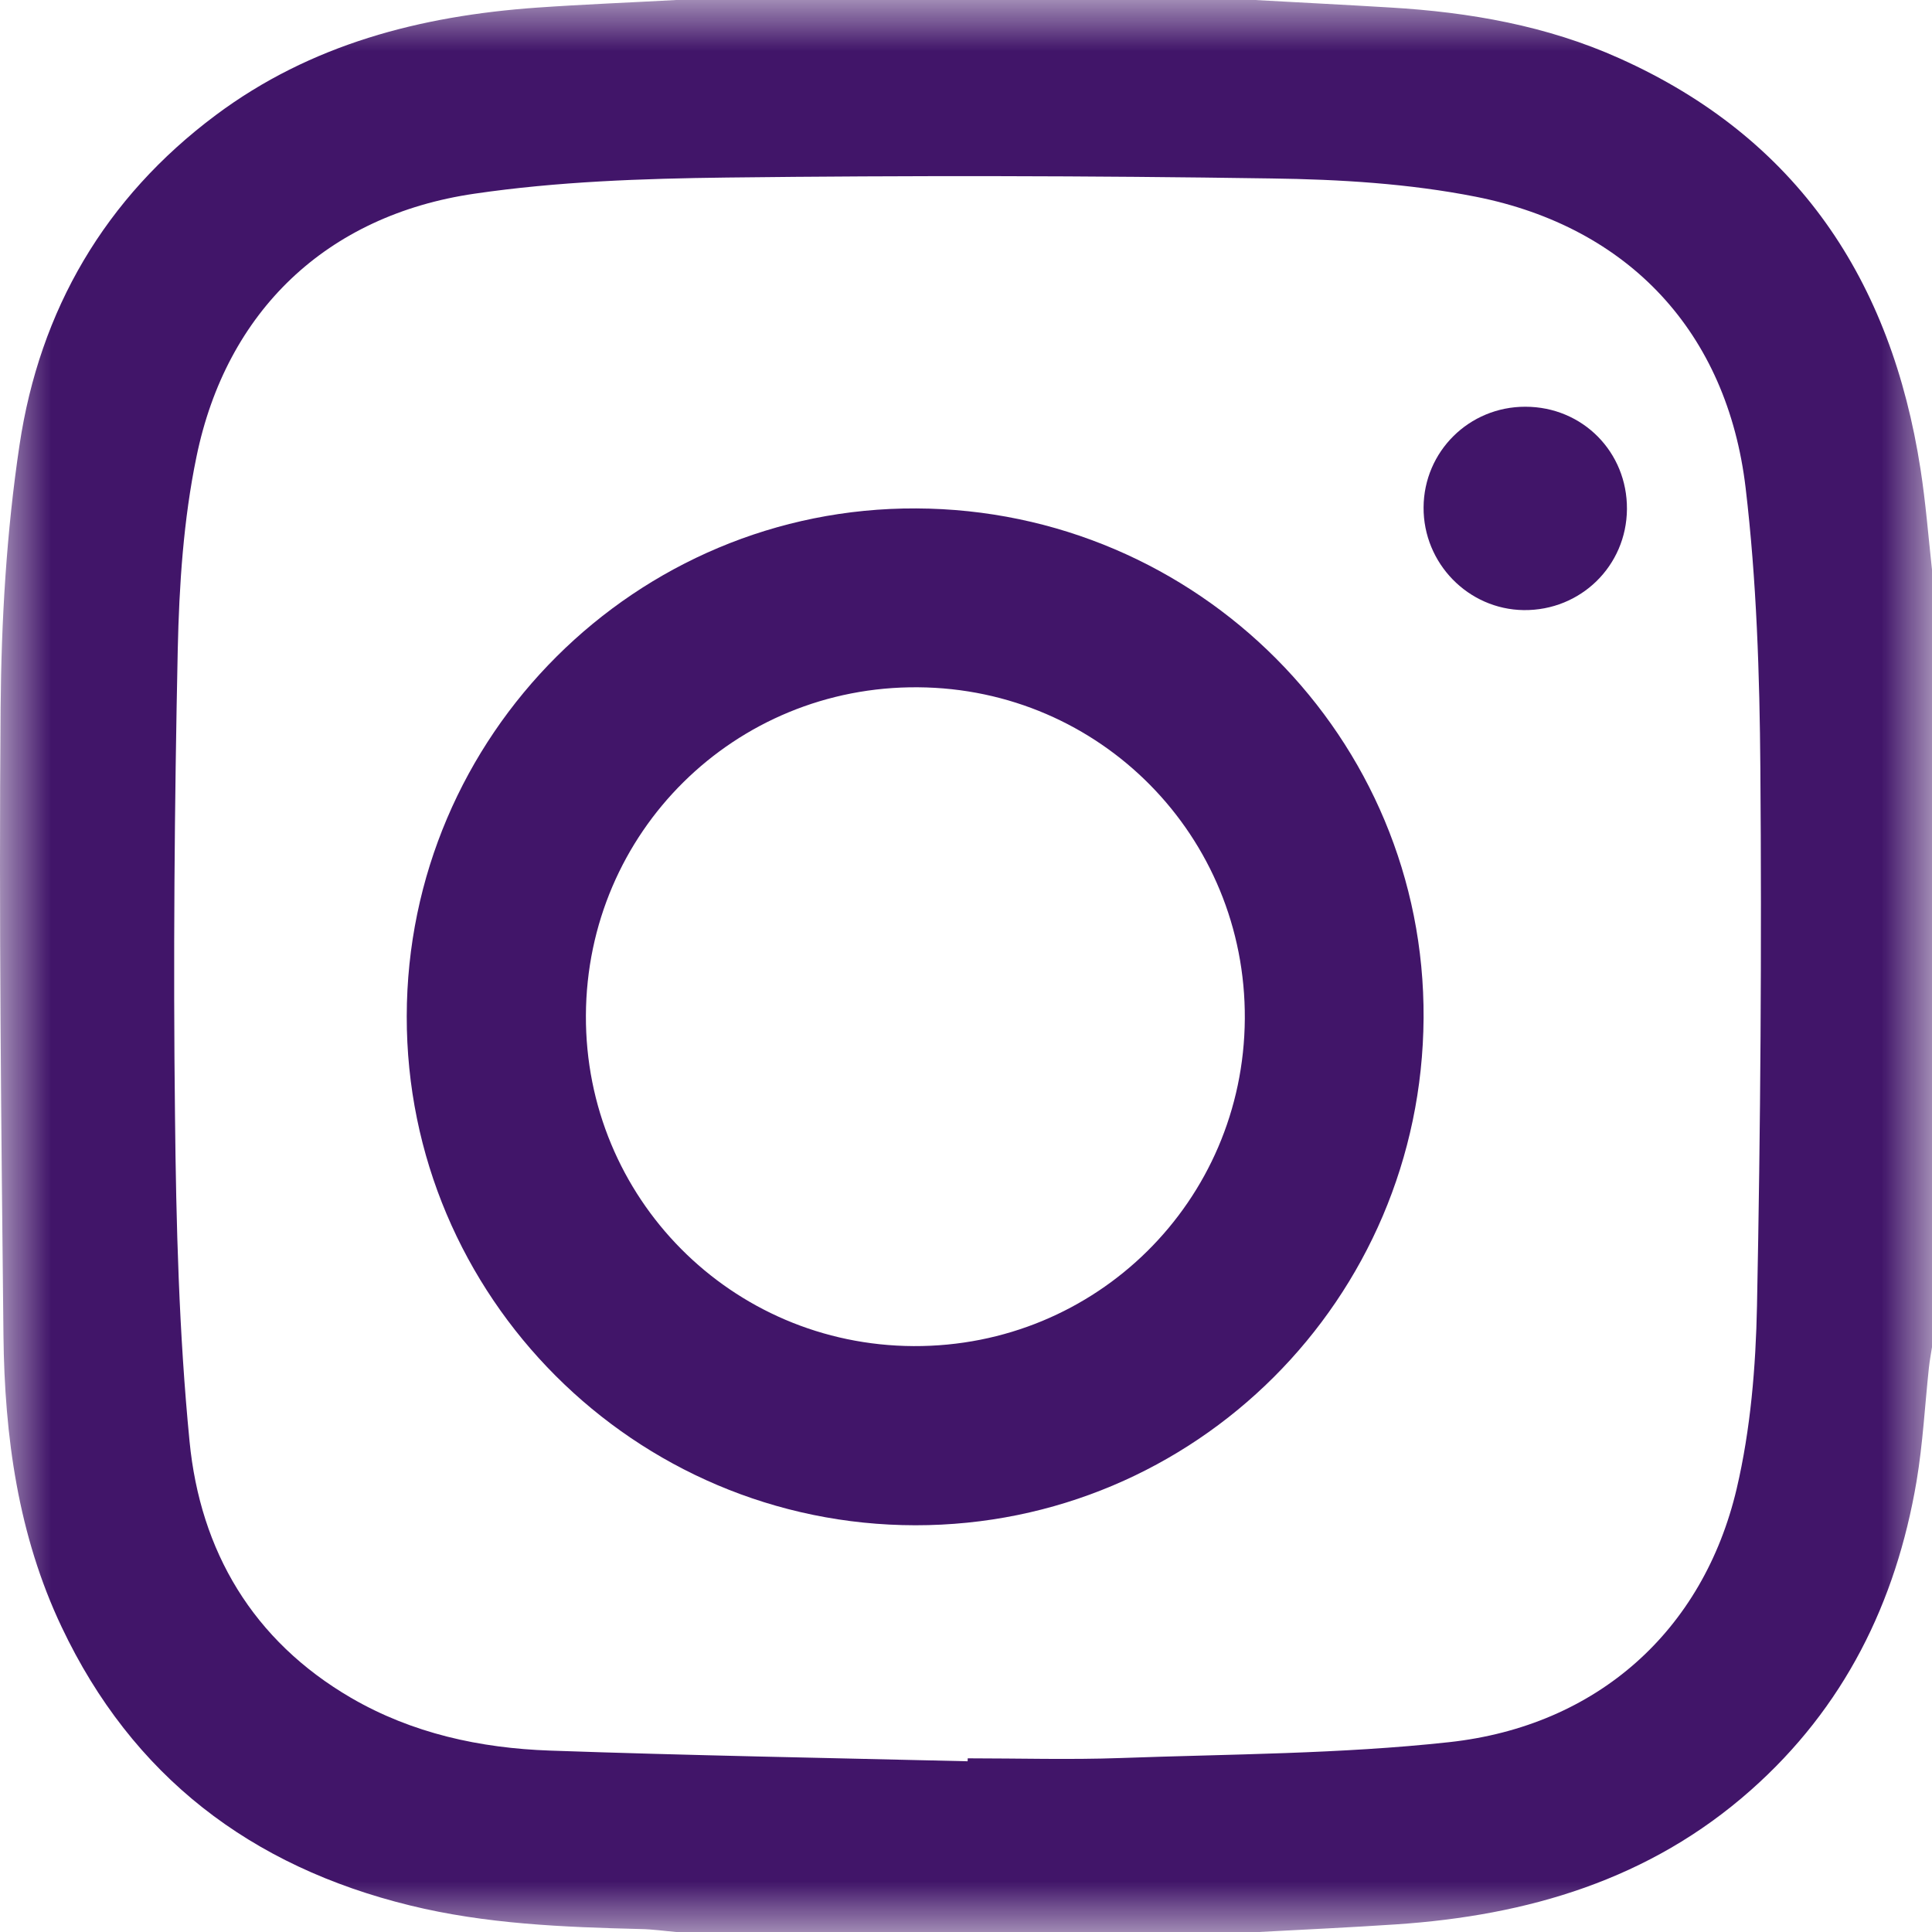 <?xml version="1.0" encoding="UTF-8"?>
<svg xmlns="http://www.w3.org/2000/svg" xmlns:xlink="http://www.w3.org/1999/xlink" width="19px" height="19px" viewBox="0 0 19 19" version="1.1">
  <title>Group 8</title>
  <defs>
    <polygon id="path-1" points="4.01902006e-16 0 19 0 19 19 4.01902006e-16 19"></polygon>
  </defs>
  <g id="desktop" stroke="none" stroke-width="1" fill="none" fill-rule="evenodd">
    <g id="Desktop-HD" transform="translate(-1208, -34)">
      <g id="Group-8" transform="translate(1208, 34)">
        <g id="Group-3">
          <mask id="mask-2" fill="white">
            <use xlink:href="#path-1"></use>
          </mask>
          <g id="Clip-2"></g>
          <path d="M9.516,17.321 C9.516,17.312 9.517,17.302 9.517,17.292 C10.019,17.292 10.522,17.307 11.023,17.289 C12.1,17.25 13.182,17.25 14.252,17.133 C15.707,16.974 16.75,16.038 17.079,14.641 C17.216,14.057 17.267,13.443 17.279,12.841 C17.314,11.079 17.326,9.316 17.312,7.554 C17.305,6.635 17.275,5.709 17.167,4.797 C16.986,3.271 16.021,2.234 14.515,1.935 C13.857,1.805 13.175,1.764 12.502,1.755 C10.717,1.728 8.932,1.725 7.146,1.746 C6.318,1.756 5.482,1.785 4.665,1.905 C3.213,2.117 2.226,3.06 1.932,4.493 C1.804,5.111 1.762,5.755 1.748,6.389 C1.716,7.915 1.703,9.443 1.721,10.971 C1.732,12.039 1.76,13.111 1.864,14.174 C1.969,15.254 2.486,16.134 3.452,16.697 C4.054,17.047 4.721,17.192 5.409,17.216 C6.778,17.264 8.147,17.288 9.516,17.321 M12.379,19 L6.65,19 C6.534,18.99 6.418,18.973 6.301,18.971 C5.539,18.952 4.778,18.922 4.033,18.739 C2.466,18.356 1.301,17.467 0.607,16.002 C0.177,15.097 0.045,14.124 0.034,13.135 C0.012,11.078 -0.011,9.019 0.006,6.961 C0.013,6.099 0.064,5.229 0.192,4.377 C0.39,3.049 1.032,1.946 2.122,1.132 C3.056,0.434 4.137,0.156 5.28,0.075 C5.737,0.043 6.194,0.025 6.65,-0 L12.342,-0 C12.786,0.025 13.23,0.047 13.675,0.074 C14.452,0.12 15.214,0.253 15.927,0.574 C17.678,1.359 18.6,2.758 18.887,4.614 C18.938,4.942 18.964,5.274 19,5.603 L19,13.248 C18.99,13.315 18.977,13.38 18.97,13.447 C18.93,13.821 18.91,14.198 18.848,14.568 C18.646,15.76 18.135,16.794 17.217,17.606 C16.222,18.487 15.025,18.838 13.73,18.925 C13.28,18.955 12.829,18.976 12.379,19" id="Fill-1" fill="#411569" mask="url(#mask-2)"></path>
        </g>
        <path d="M8.985,13.238 C10.781,13.246 12.23,11.814 12.242,10.02 C12.253,8.225 10.822,6.772 9.028,6.759 C7.226,6.745 5.77,8.183 5.762,9.986 C5.754,11.78 7.191,13.23 8.985,13.238 M4,9.994 C4.004,7.233 6.255,4.988 9.01,5 C11.781,5.011 14.017,7.259 14,10.012 C13.983,12.777 11.753,15.002 9.002,15 C6.241,14.998 3.996,12.751 4,9.994" id="Fill-4" fill="#411569"></path>
        <path d="M16,5.007 C15.996,5.565 15.545,6.006 14.985,6 C14.439,5.993 13.997,5.54 14,4.99 C14.003,4.44 14.448,3.999 15.001,4 C15.563,4 16.004,4.445 16,5.007" id="Fill-6" fill="#411569"></path>
      </g>
    </g>
  </g>
</svg>
